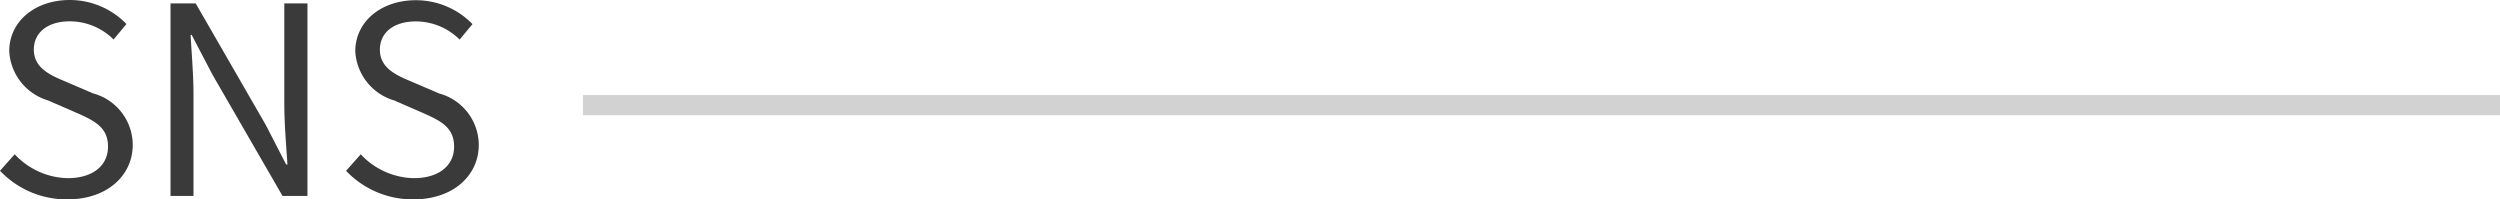 <svg xmlns="http://www.w3.org/2000/svg" width="123.889" height="9.88" viewBox="0 0 123.889 9.88">
  <g id="グループ_2750" data-name="グループ 2750" transform="translate(-1021.611 -5462.289)">
    <path id="パス_5030" data-name="パス 5030" d="M3.952.169c1.989,0,3.237-1.2,3.237-2.7A2.655,2.655,0,0,0,5.226-5.083L3.861-5.668C3.12-5.98,2.288-6.331,2.288-7.254c0-.858.7-1.4,1.781-1.4a3.087,3.087,0,0,1,2.171.9l.637-.767A3.908,3.908,0,0,0,4.069-9.711c-1.729,0-3,1.066-3,2.535A2.692,2.692,0,0,0,3-4.732l1.378.6c.9.4,1.586.715,1.586,1.69,0,.936-.754,1.56-2,1.56A3.691,3.691,0,0,1,1.339-2.067l-.728.819A4.554,4.554,0,0,0,3.952.169ZM9.061,0H10.2V-5.005c0-1-.091-2.015-.143-2.977h.052l1.027,1.963L14.612,0h1.235V-9.542H14.7v4.966c0,.988.091,2.054.156,3.016h-.065L13.78-3.523,10.309-9.542H9.061ZM21.1.169c1.989,0,3.237-1.2,3.237-2.7a2.655,2.655,0,0,0-1.963-2.548l-1.365-.585c-.741-.312-1.573-.663-1.573-1.586,0-.858.7-1.4,1.781-1.4a3.087,3.087,0,0,1,2.171.9l.637-.767a3.908,3.908,0,0,0-2.808-1.183c-1.729,0-3,1.066-3,2.535A2.692,2.692,0,0,0,20.15-4.732l1.378.6c.9.4,1.586.715,1.586,1.69,0,.936-.754,1.56-2,1.56a3.691,3.691,0,0,1-2.626-1.183l-.728.819A4.554,4.554,0,0,0,21.1.169Z" transform="translate(1021 5472)" fill="#3a3a3a"/>
    <line id="線_54" data-name="線 54" x2="95" transform="translate(1050.5 5467.5)" fill="none" stroke="#d2d2d2" stroke-width="1"/>
  </g>
</svg>

